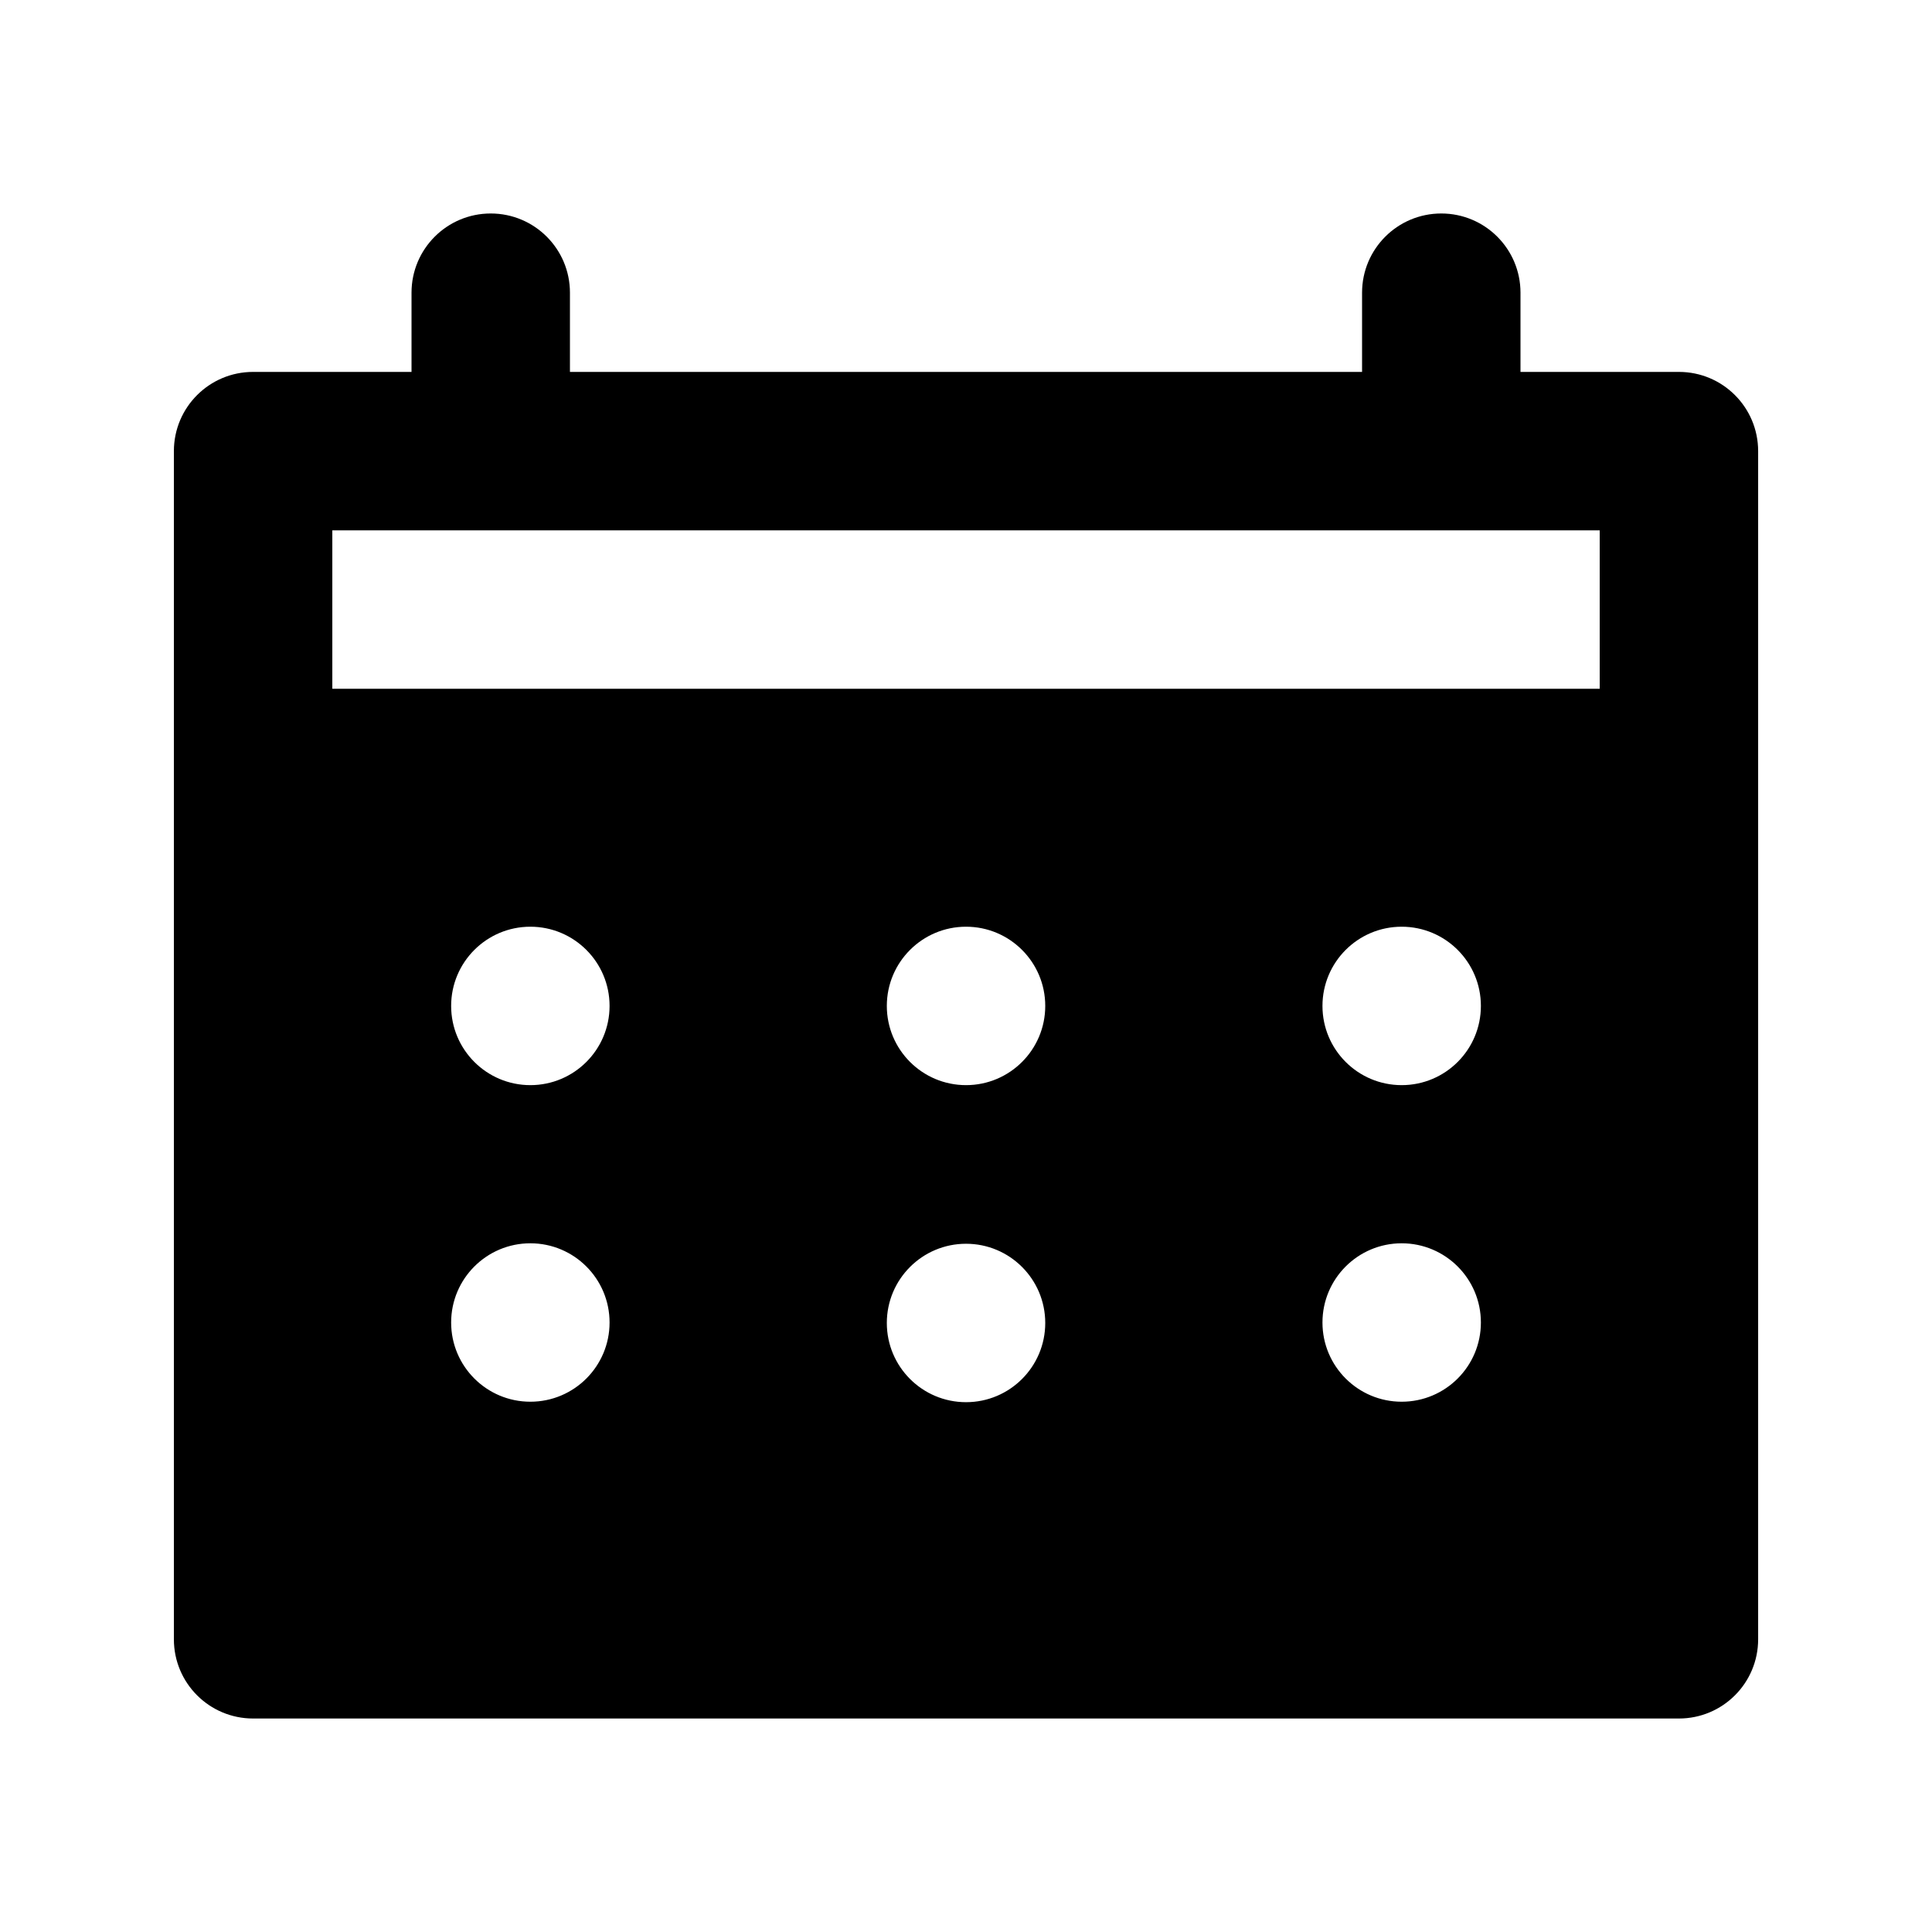 <?xml version="1.0" encoding="UTF-8"?>
<!-- Uploaded to: ICON Repo, www.iconrepo.com, Generator: ICON Repo Mixer Tools -->
<svg fill="#000000" width="800px" height="800px" version="1.1" viewBox="144 144 512 512" xmlns="http://www.w3.org/2000/svg">
 <path d="m588.93 242.56h-41.984v-20.992c0-11.602-9.398-20.992-20.992-20.992s-20.992 9.391-20.992 20.992v20.992h-209.92v-20.992c0-11.602-9.398-20.992-20.992-20.992s-20.992 9.391-20.992 20.992v20.992h-41.984c-11.594 0-20.992 9.391-20.992 20.992v314.88c0 11.602 9.398 20.992 20.992 20.992h377.86c11.594 0 20.992-9.391 20.992-20.992v-314.88c0-11.605-9.398-20.992-20.992-20.992zm-304.38 272.91c-11.594 0-20.992-9.398-20.992-20.992s9.398-20.992 20.992-20.992 20.992 9.398 20.992 20.992-9.398 20.992-20.992 20.992zm0-83.898c-11.594 0-20.992-9.398-20.992-20.992s9.398-20.992 20.992-20.992 20.992 9.398 20.992 20.992-9.398 20.992-20.992 20.992zm115.46 84.02c-11.594 0-20.992-9.398-20.992-20.992s9.398-20.992 20.992-20.992 20.992 9.398 20.992 20.992-9.398 20.992-20.992 20.992zm0-84.02c-11.594 0-20.992-9.398-20.992-20.992s9.398-20.992 20.992-20.992 20.992 9.398 20.992 20.992-9.398 20.992-20.992 20.992zm115.45 83.898c-11.594 0-20.992-9.398-20.992-20.992s9.398-20.992 20.992-20.992 20.992 9.398 20.992 20.992-9.395 20.992-20.992 20.992zm0-83.898c-11.594 0-20.992-9.398-20.992-20.992s9.398-20.992 20.992-20.992 20.992 9.398 20.992 20.992-9.395 20.992-20.992 20.992zm52.48-105.04h-335.87v-41.984h335.87z"/>
</svg>
